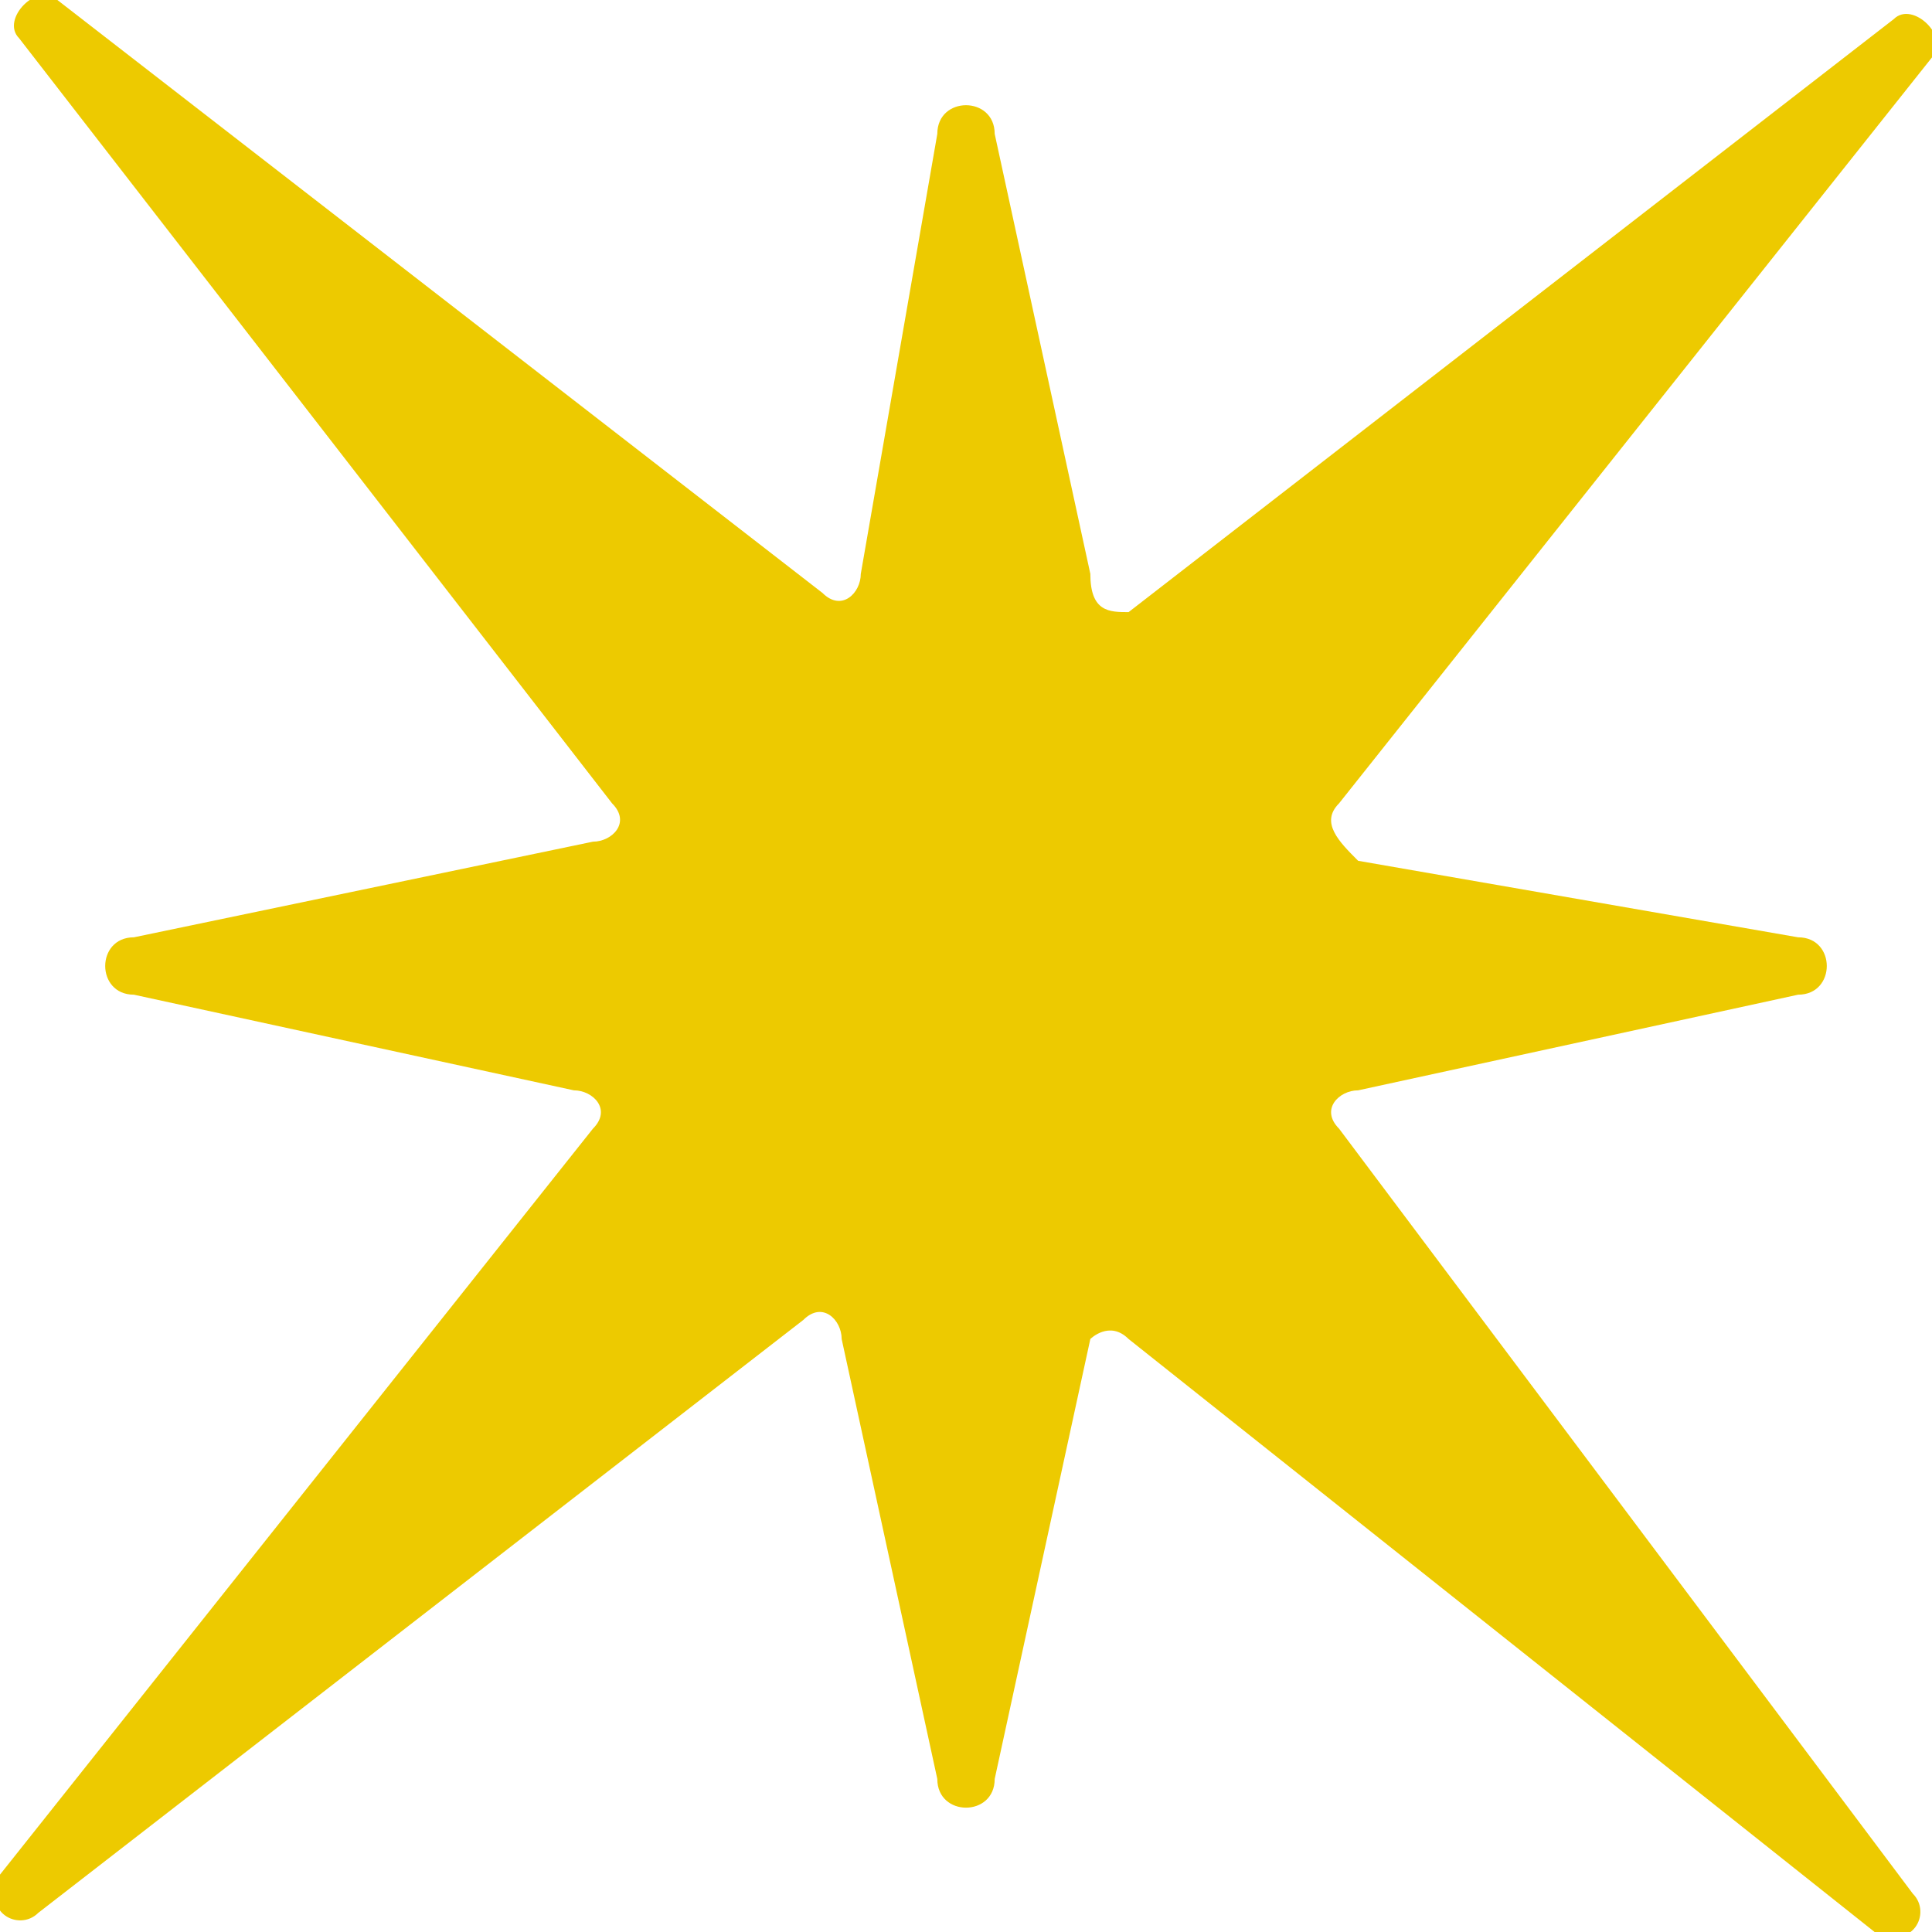 <?xml version="1.0" encoding="utf-8"?>
<!-- Generator: Adobe Illustrator 27.9.0, SVG Export Plug-In . SVG Version: 6.00 Build 0)  -->
<svg version="1.1" id="Layer_1" xmlns="http://www.w3.org/2000/svg" xmlns:xlink="http://www.w3.org/1999/xlink" x="0px" y="0px"
	 width="10.1px" height="10.1px" viewBox="0 0 10.1 10.1" enable-background="new 0 0 10.1 10.1" xml:space="preserve">
<path fill="#EDCA00" d="M7,4.2l3.1-3.9C10.2,0.2,10,0,9.9,0.1l-4,3.1C5.8,3.2,5.7,3.2,5.7,3L5.2,0.7c0-0.2-0.3-0.2-0.3,0L4.5,3
	c0,0.1-0.1,0.2-0.2,0.1L0.3,0C0.2-0.1,0,0.1,0.1,0.2l3.1,4c0.1,0.1,0,0.2-0.1,0.2L0.7,4.9c-0.2,0-0.2,0.3,0,0.3L3,5.7
	c0.1,0,0.2,0.1,0.1,0.2L0,9.8C-0.1,10,0.1,10.1,0.2,10l4-3.1c0.1-0.1,0.2,0,0.2,0.1l0.5,2.3c0,0.2,0.3,0.2,0.3,0l0.5-2.3
	C5.7,7,5.8,6.9,5.9,7l3.9,3.1C10,10.2,10.1,10,10,9.9L7,5.9C6.9,5.8,7,5.7,7.1,5.7l2.3-0.5c0.2,0,0.2-0.3,0-0.3L7.1,4.5
	C7,4.4,6.9,4.3,7,4.2L7,4.2z"/>
</svg>
